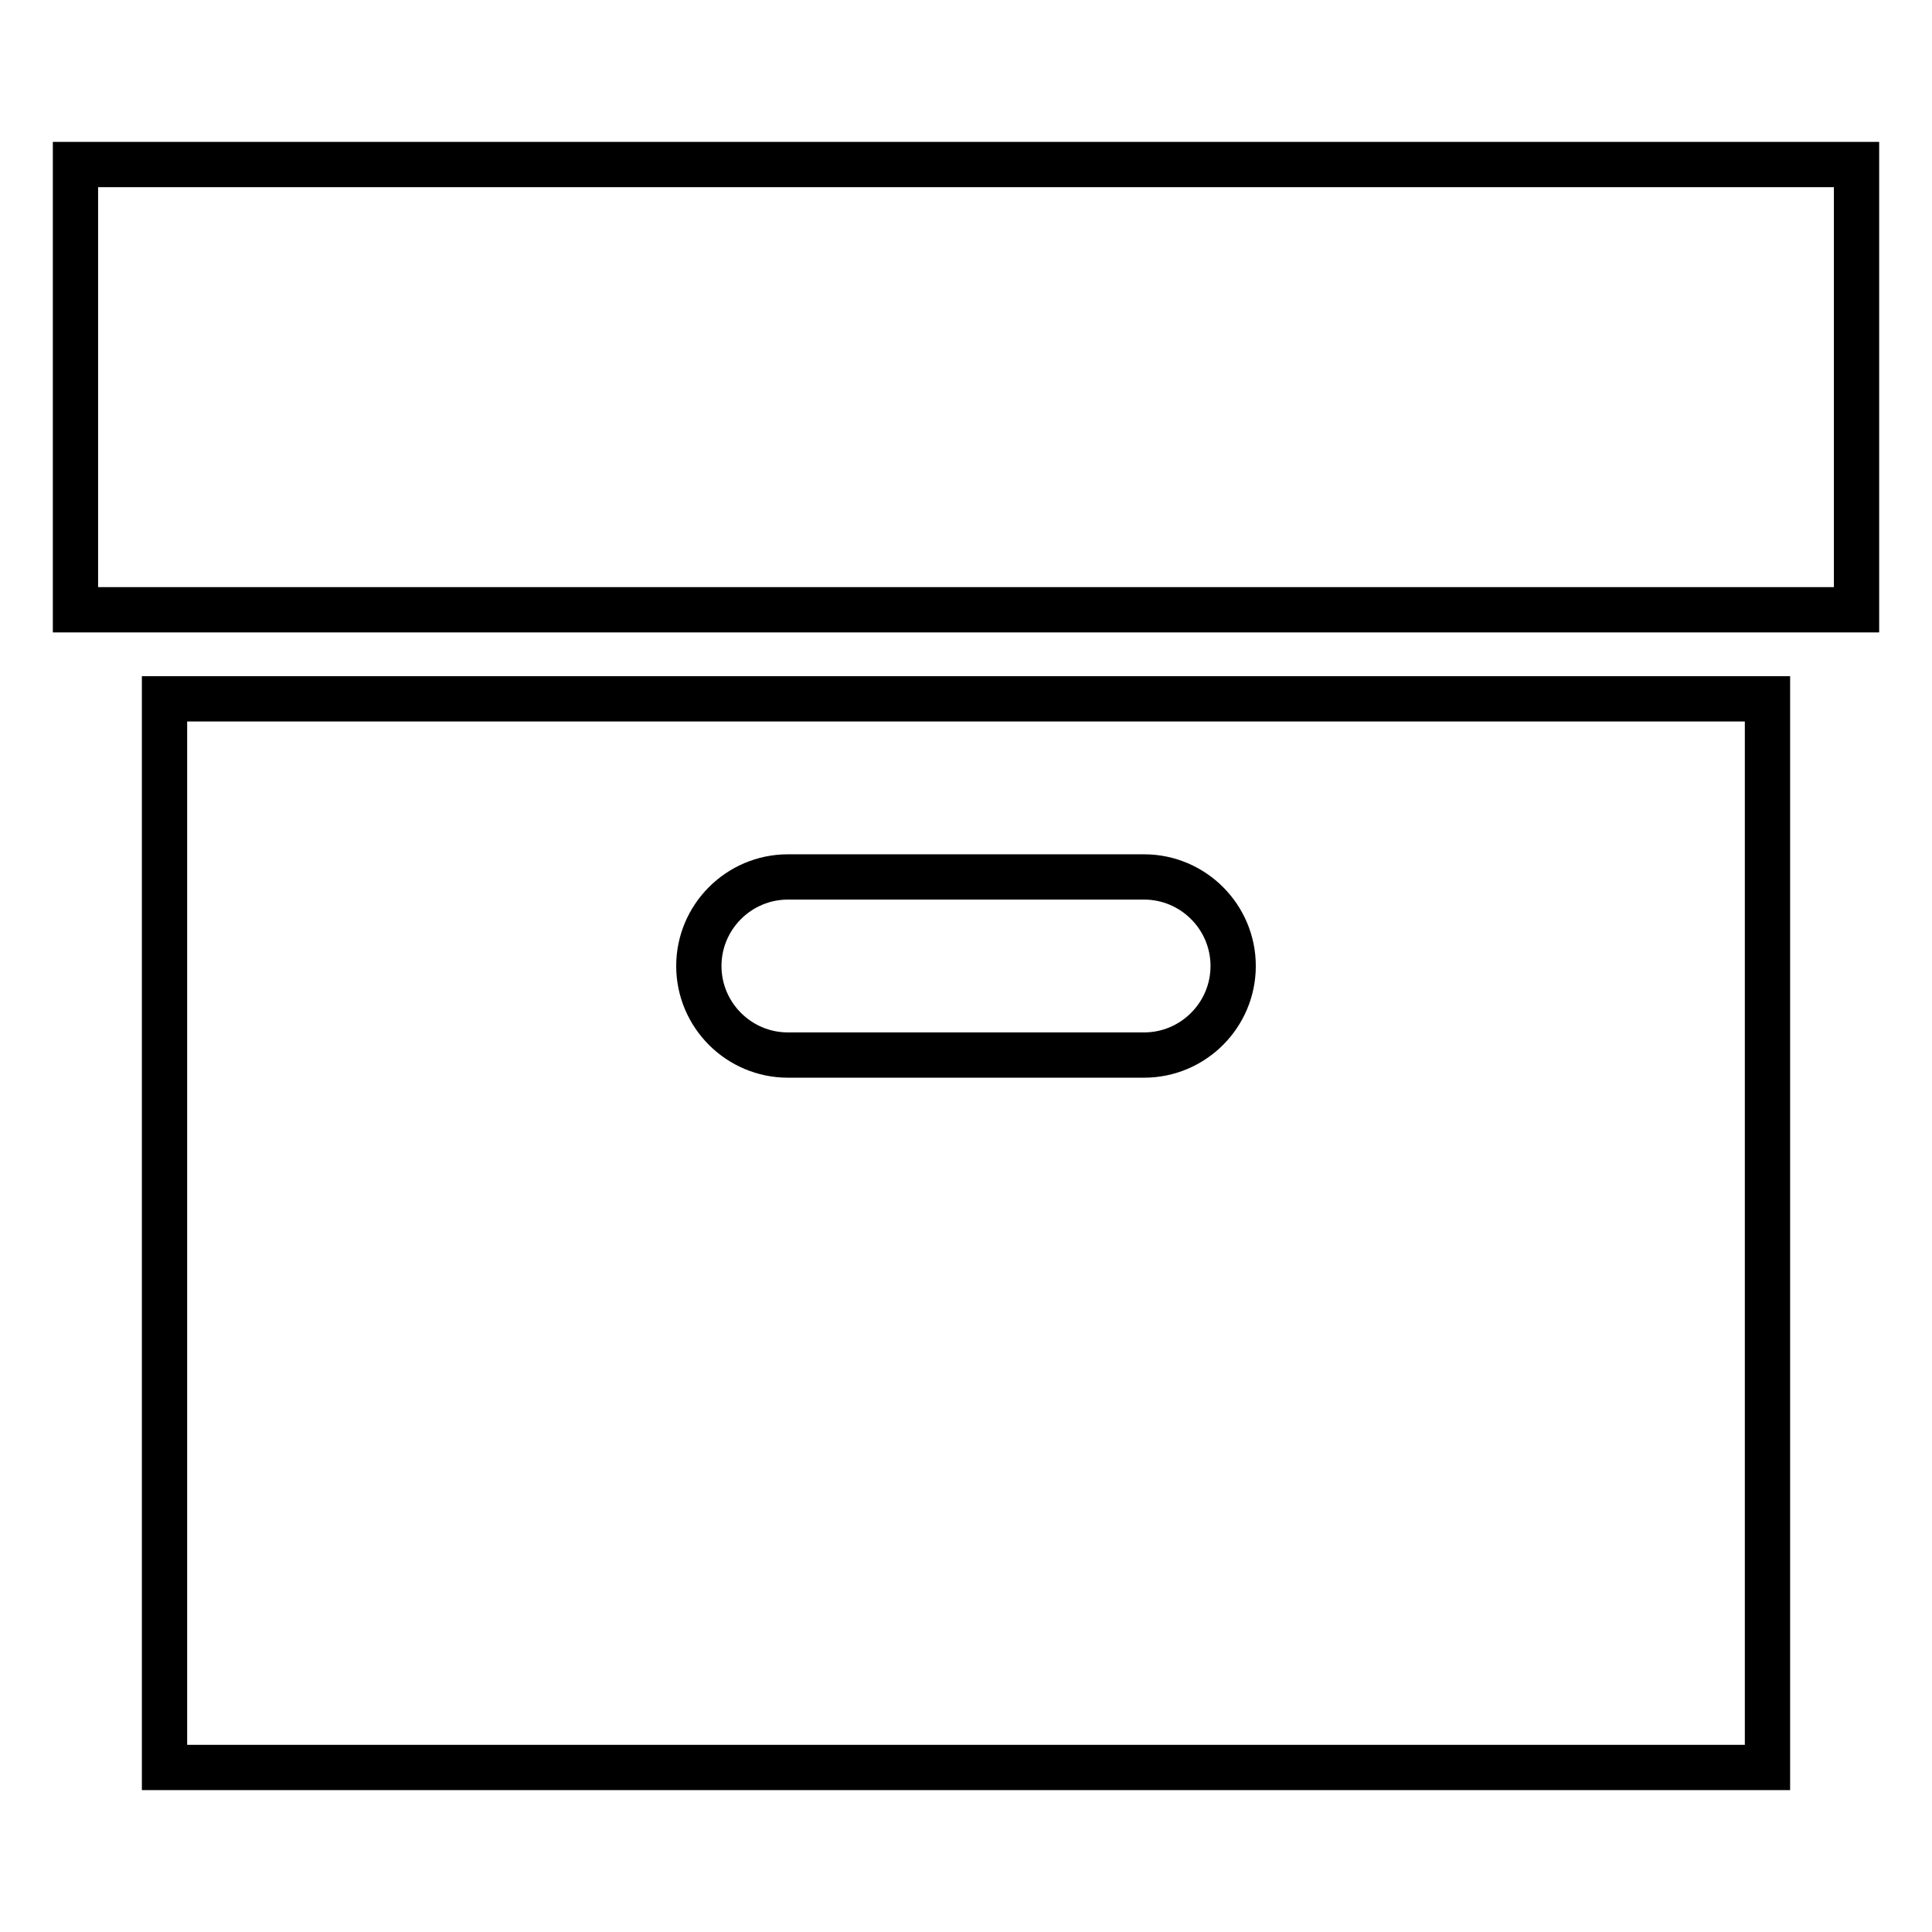 <?xml version="1.0" encoding="utf-8"?>
<!-- Svg Vector Icons : http://www.onlinewebfonts.com/icon -->
<!DOCTYPE svg PUBLIC "-//W3C//DTD SVG 1.1//EN" "http://www.w3.org/Graphics/SVG/1.1/DTD/svg11.dtd">
<svg version="1.1" xmlns="http://www.w3.org/2000/svg" xmlns:xlink="http://www.w3.org/1999/xlink" x="0px" y="0px" viewBox="0 0 256 256" enable-background="new 0 0 256 256" xml:space="preserve">
<g> <path stroke-width="6" fill-opacity="0" stroke="#000000"  d="M21.8,234.2h212.4V92.6H21.8V234.2z M104.4,116.2h47.2c6.5,0,11.8,5.3,11.8,11.8c0,6.5-5.3,11.8-11.8,11.8 h-47.2c-6.5,0-11.8-5.3-11.8-11.8C92.6,121.5,97.9,116.2,104.4,116.2z M10,21.8v59h11.8h212.4H246v-59H10z"/></g>
</svg>